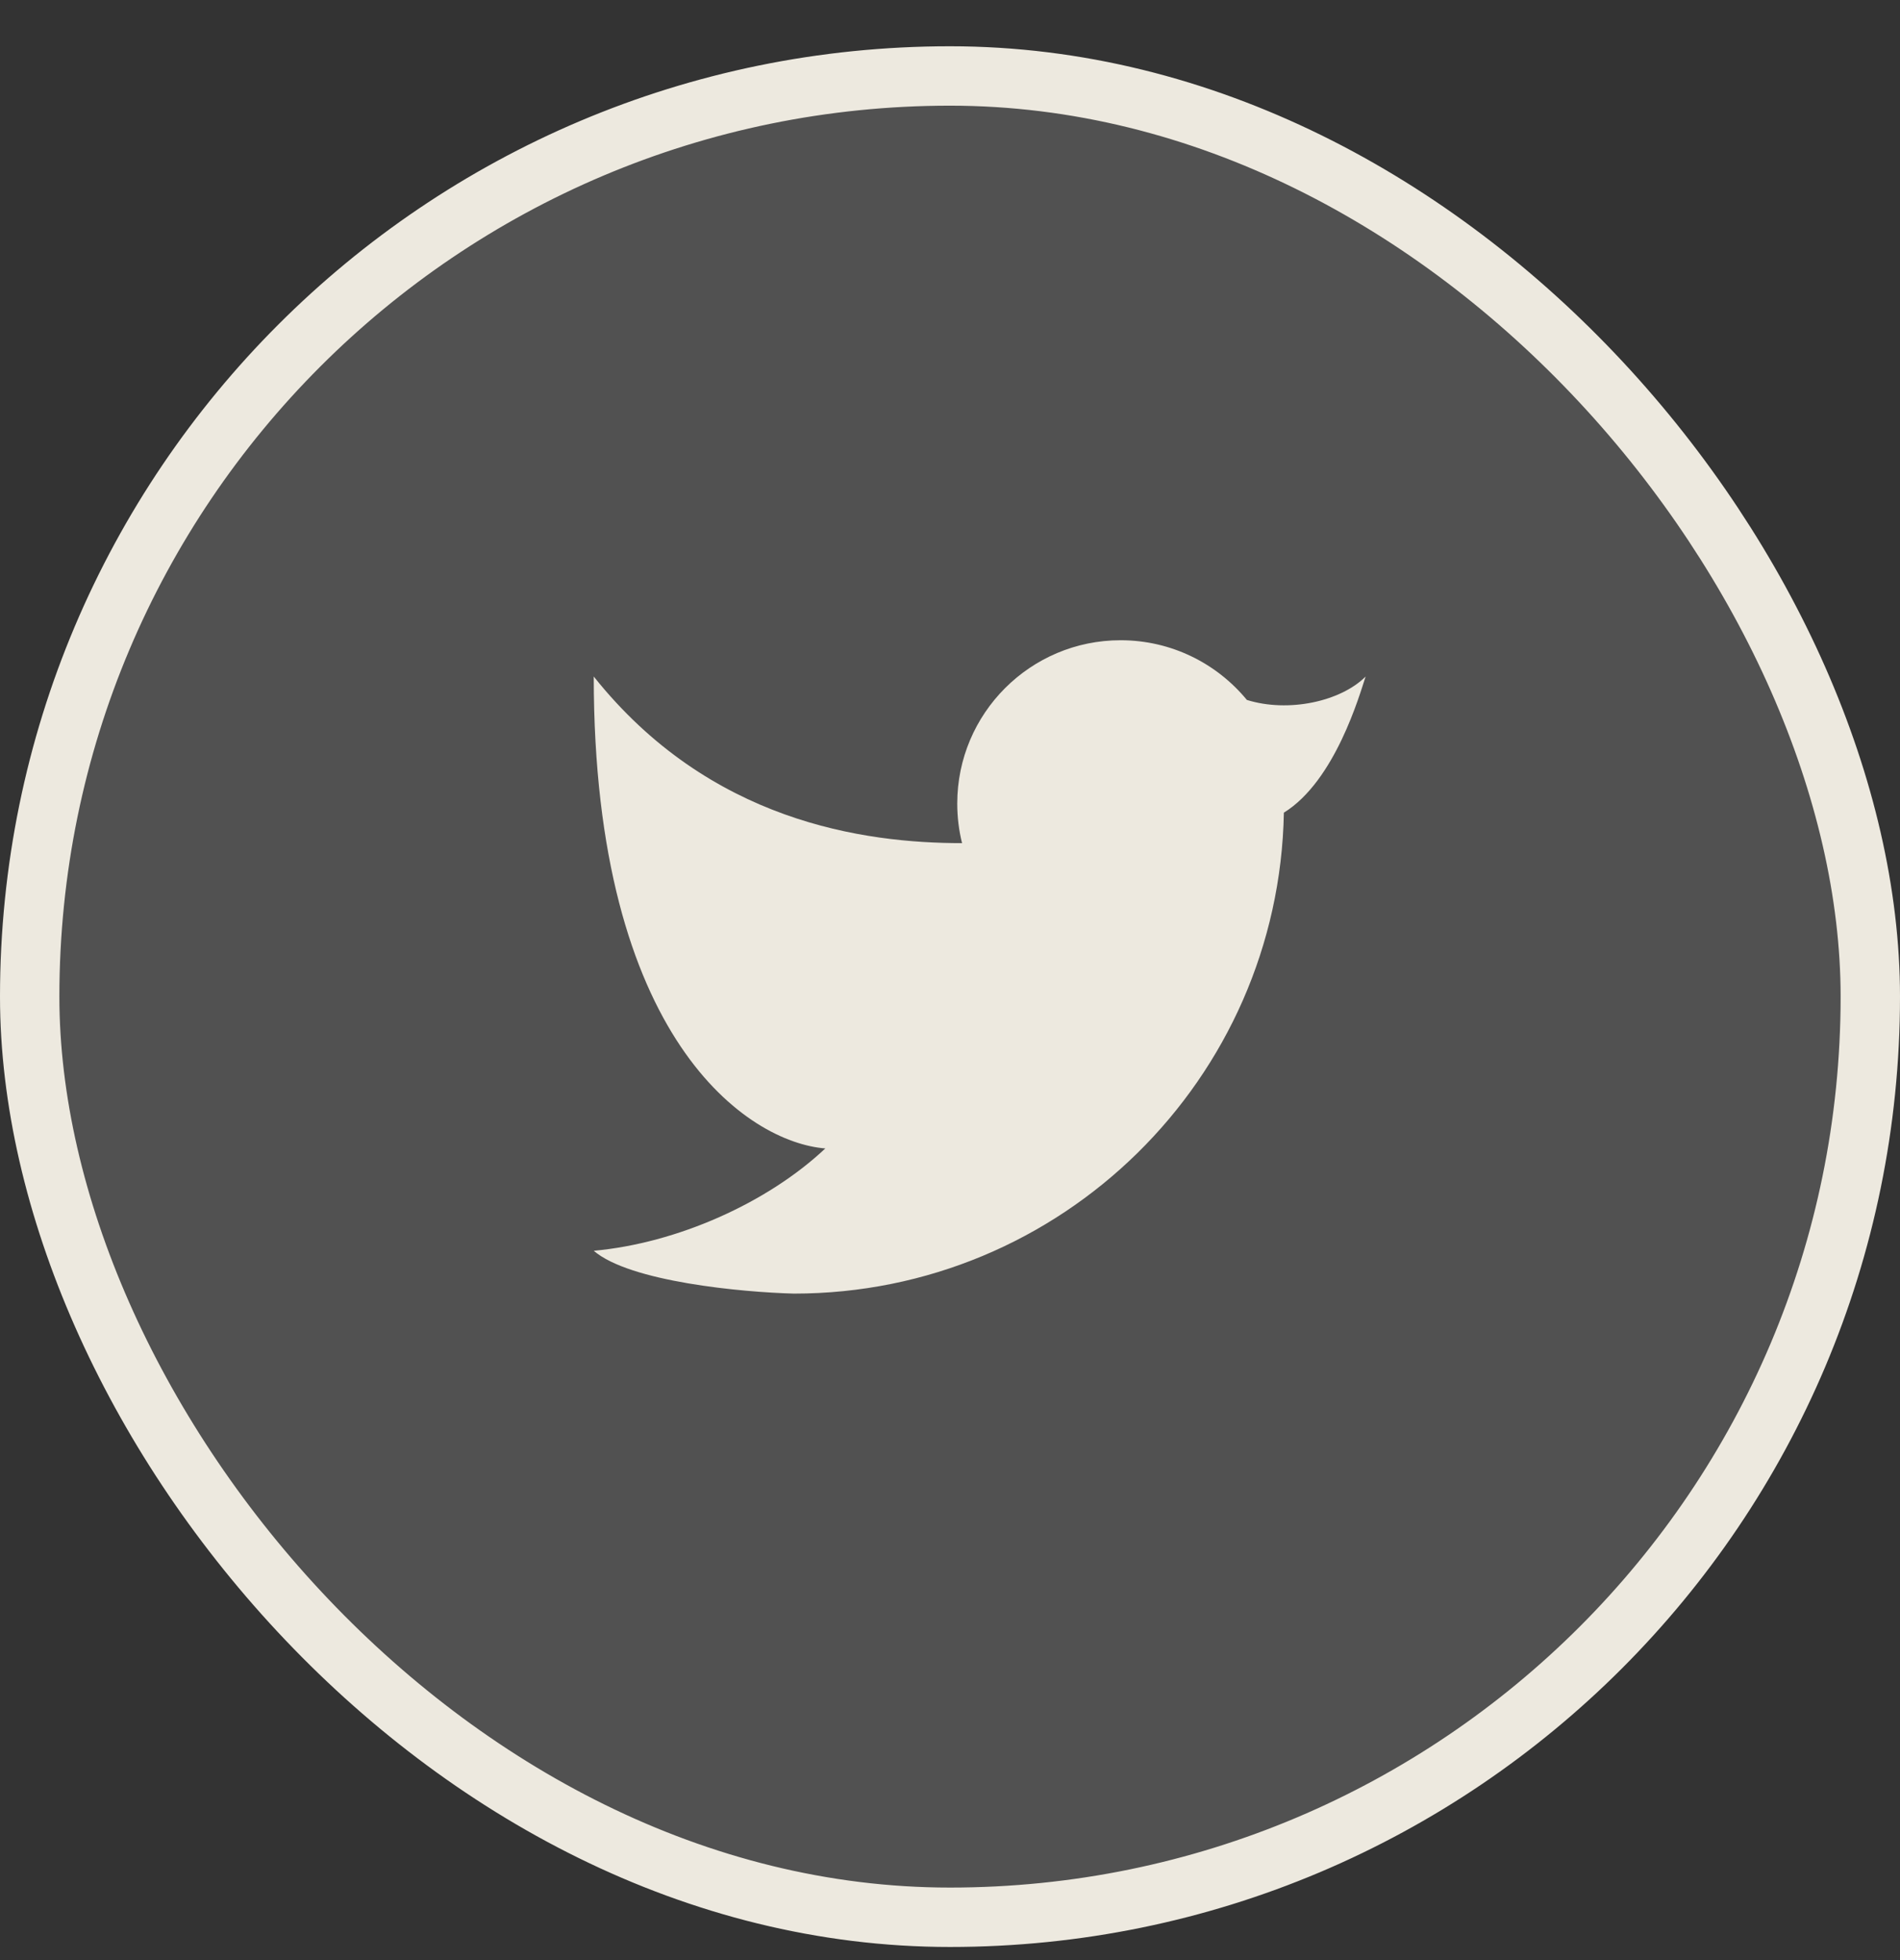 <svg width="32" height="33" viewBox="0 0 32 33" fill="none" xmlns="http://www.w3.org/2000/svg">
<rect x="0" y="0" width="32" height="33" fill="#333333" stroke="none"/>
<rect x="0.5" y="1.279" width="31" height="31" rx="15.5" fill="white" fill-opacity="0.15"/>
<rect x="0.5" y="1.279" width="31" height="31" rx="15.5" stroke="#EDE9DF"/>
<path d="M18.873 10.779C17.354 10.779 16.122 12.011 16.122 13.529C16.122 13.759 16.15 13.982 16.203 14.195C14.55 14.195 11.95 13.835 10 11.39C10 17.502 12.6 19.233 13.9 19.335C12.925 20.252 11.406 20.93 10 21.058C10.605 21.58 12.499 21.756 13.371 21.779C17.878 21.779 21.541 18.168 21.623 13.682C22.488 13.147 22.898 11.696 23 11.39C22.579 11.811 21.7 12.002 21 11.784C20.495 11.171 19.73 10.779 18.873 10.779Z" fill="#EDE9DF"/>
</svg>
